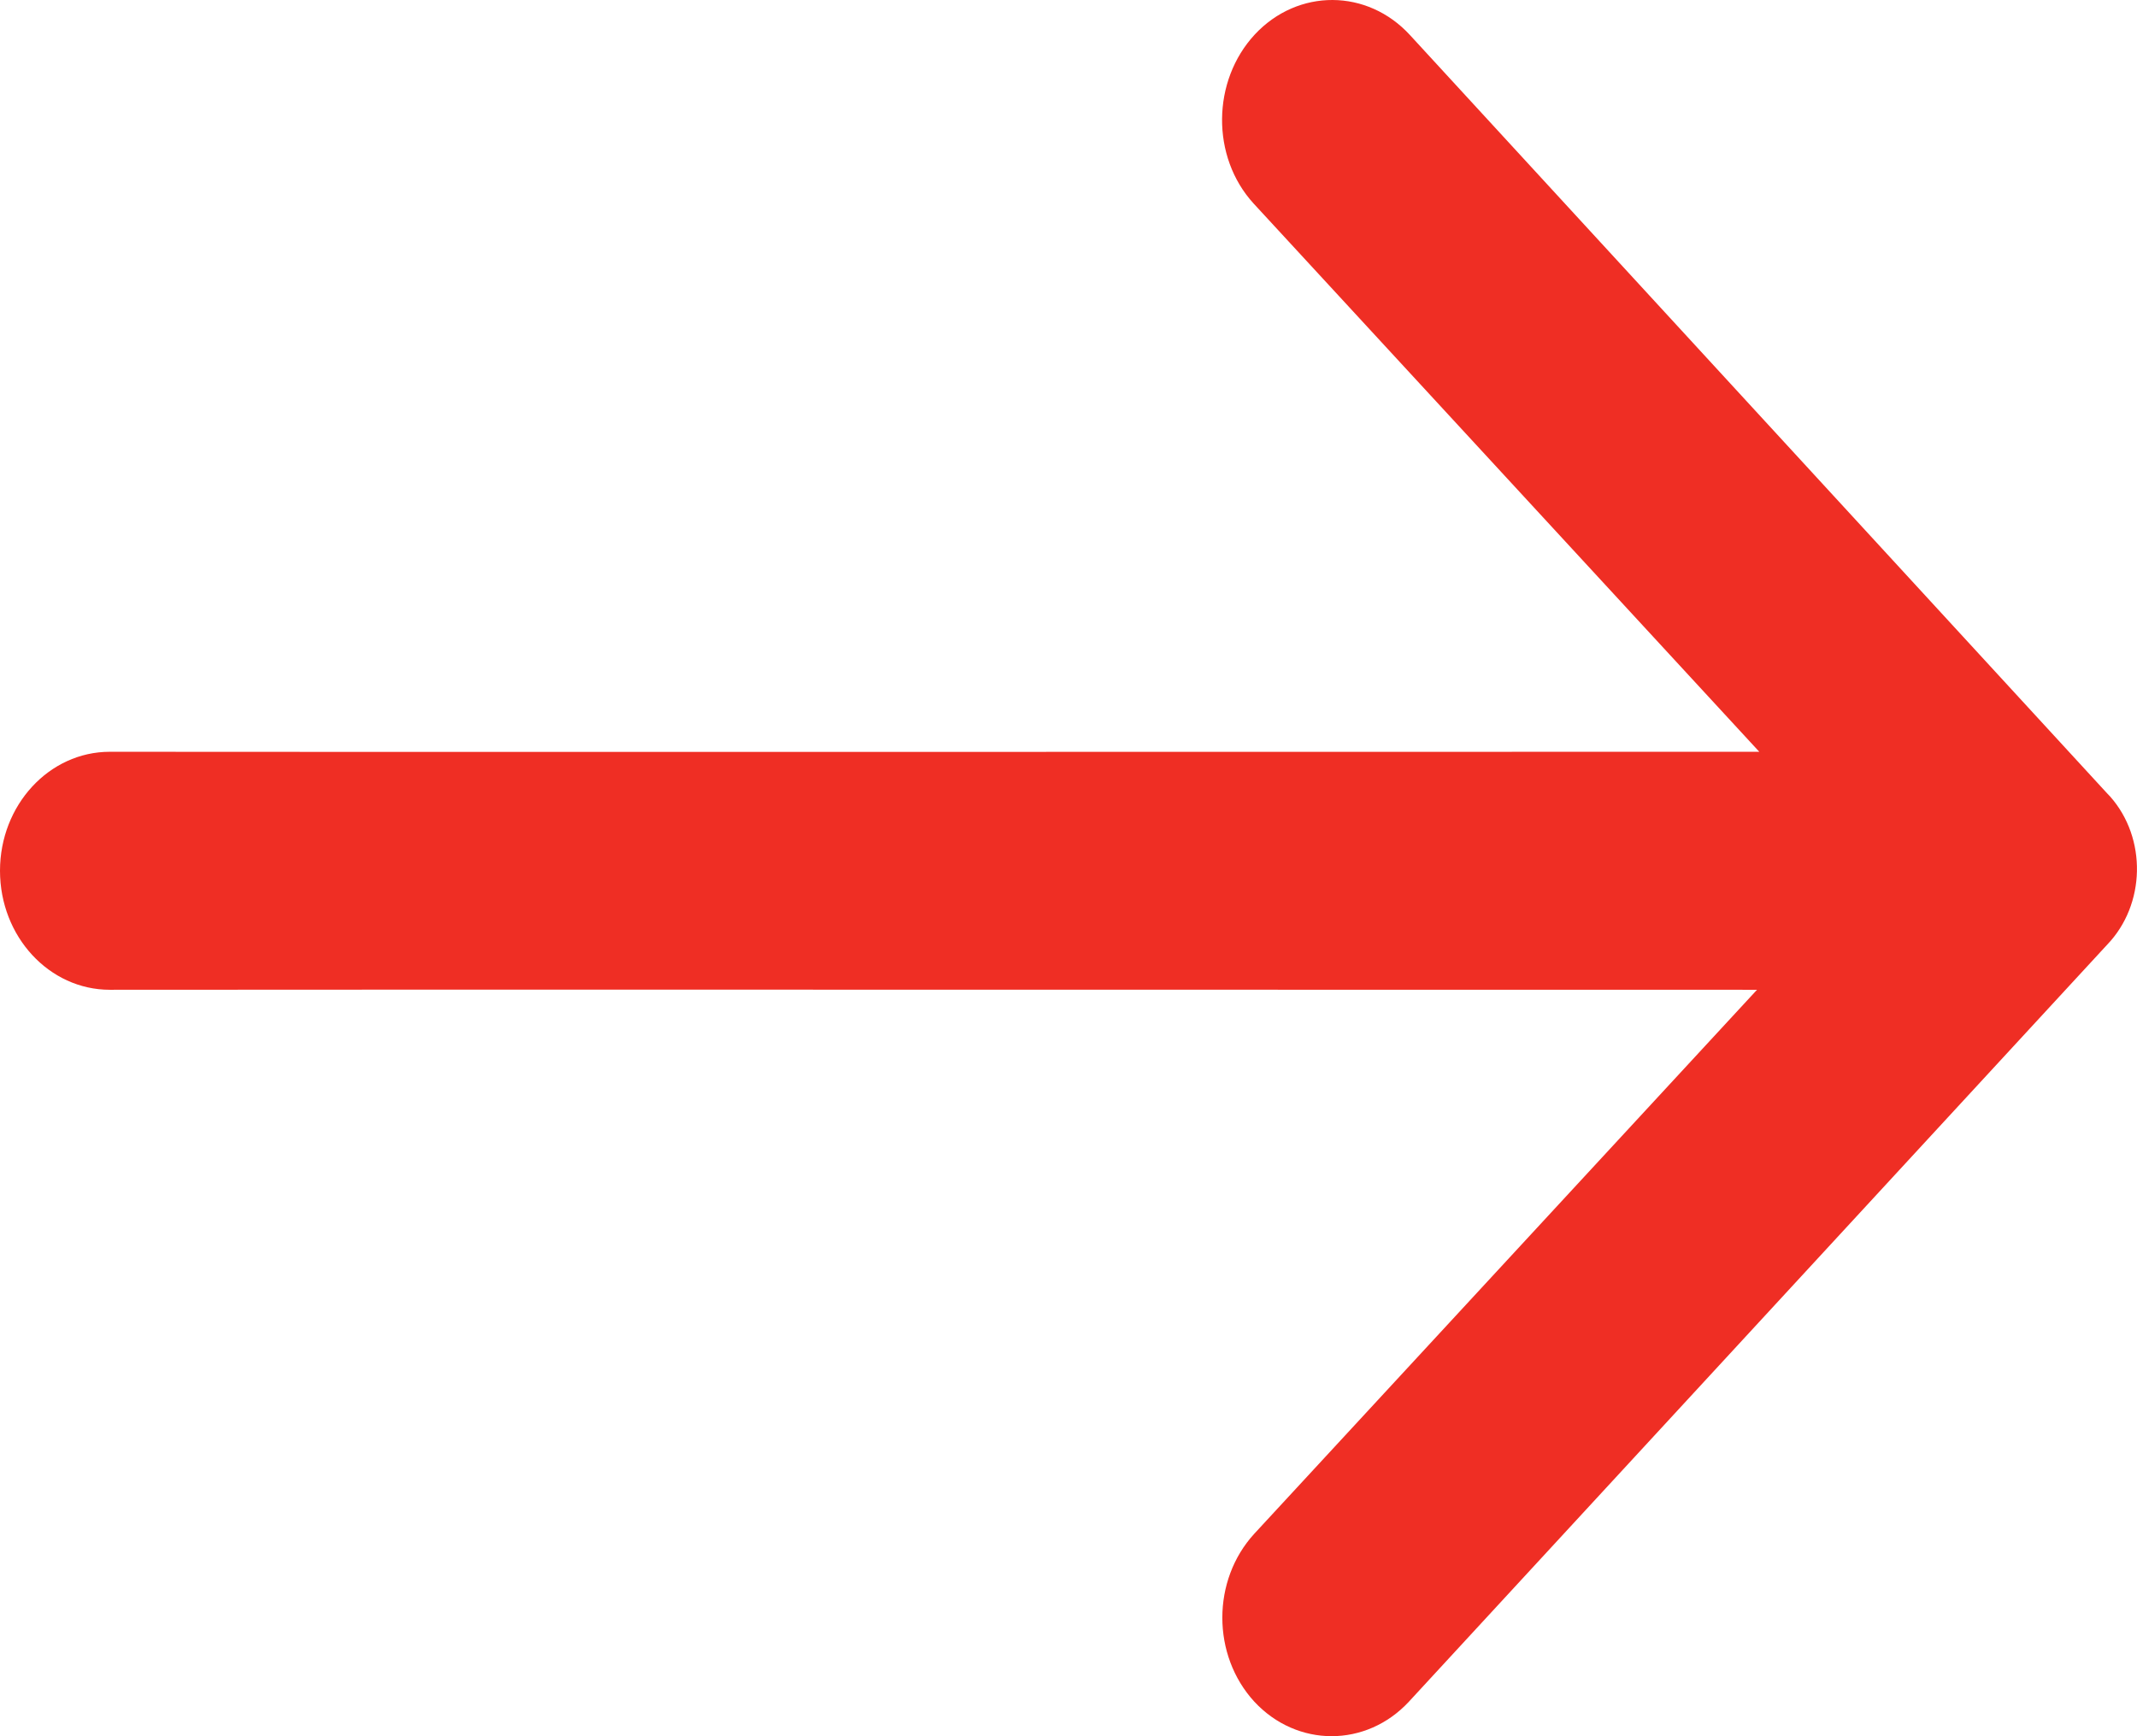 <svg xmlns="http://www.w3.org/2000/svg" xmlns:xlink="http://www.w3.org/1999/xlink" id="Untitled-P%E1gina%201" viewBox="0 0 16 13" style="background-color:#ffffff00" xml:space="preserve" x="0px" y="0px" width="16px" height="13px">	<path d="M 9.395 0.258 C 9.073 0.605 9.066 1.174 9.386 1.524 L 13.172 5.629 L 5 5.63 L 3 5.63 L 0.822 5.629 C 0.368 5.629 0 6.028 0 6.52 C 0 7.012 0.368 7.411 0.822 7.411 L 3 7.41 L 5 7.41 L 13.155 7.411 L 9.391 11.484 C 9.072 11.832 9.072 12.393 9.391 12.741 C 9.711 13.086 10.229 13.086 10.549 12.741 L 15.777 7.073 C 16.065 6.773 16.075 6.276 15.799 5.964 L 15.777 5.941 L 10.558 0.264 C 10.238 -0.086 9.718 -0.088 9.395 0.258 Z" fill="#ef2e24"></path></svg>